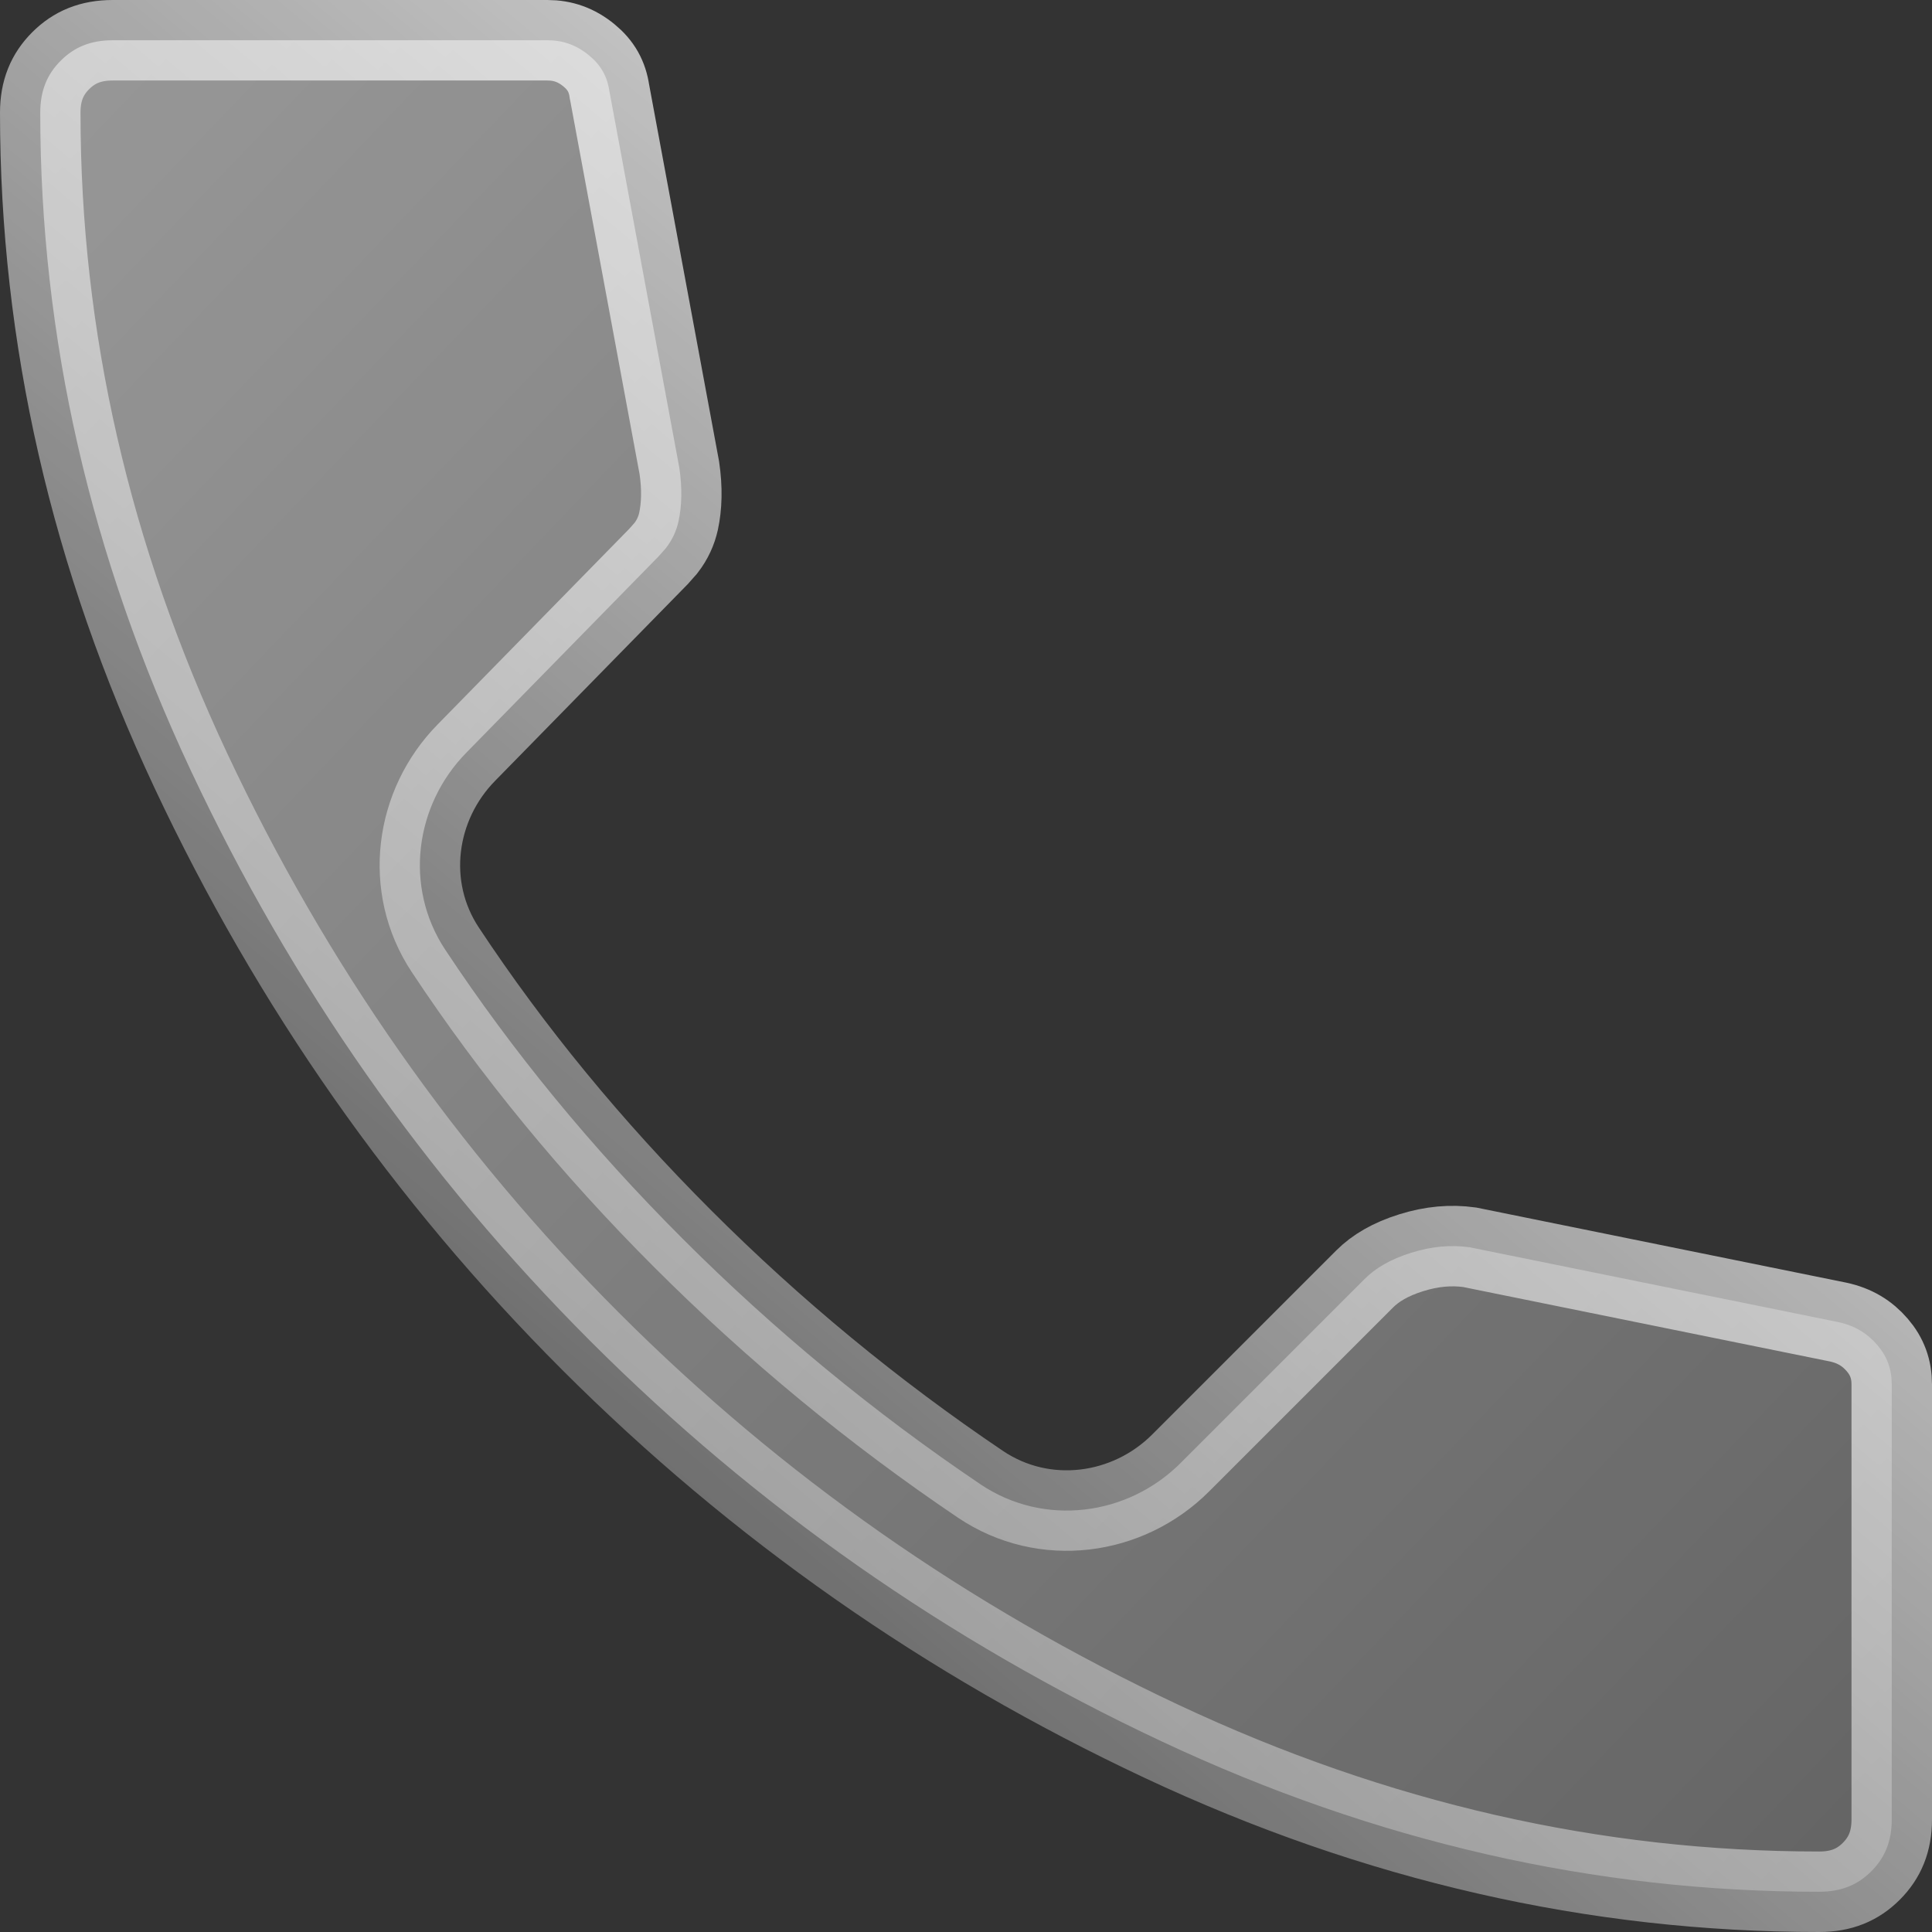 <?xml version="1.0" encoding="UTF-8"?> <svg xmlns="http://www.w3.org/2000/svg" width="24" height="24" viewBox="0 0 24 24" fill="none"><rect x="0" y="0" width="24" height="24" fill="#333333" stroke="none"/><path data-figma-bg-blur-radius="12.2127" d="M6.8 0.5H1.4C1.124 0.5 0.921 0.587 0.754 0.754C0.587 0.921 0.5 1.124 0.5 1.4C0.5 4.19 1.122 6.912 2.37 9.571C3.624 12.242 5.28 14.606 7.338 16.664C9.396 18.722 11.759 20.378 14.43 21.632C17.089 22.88 19.811 23.501 22.6 23.5C22.876 23.5 23.079 23.413 23.246 23.246C23.413 23.079 23.5 22.876 23.5 22.6V17.2C23.5 17.007 23.442 16.85 23.32 16.708C23.195 16.562 23.039 16.467 22.833 16.423L18.256 15.494C18.026 15.462 17.786 15.482 17.531 15.562C17.271 15.643 17.085 15.755 16.953 15.887L14.666 18.174C14.011 18.829 12.972 18.972 12.179 18.438C10.852 17.543 9.618 16.526 8.479 15.387C7.349 14.257 6.366 13.06 5.531 11.798C5.013 11.014 5.157 9.999 5.791 9.352L8.176 6.917L8.18 6.913L8.272 6.809C8.354 6.703 8.403 6.592 8.429 6.476C8.469 6.29 8.477 6.071 8.439 5.812L7.575 1.158L7.573 1.147L7.571 1.138C7.545 0.951 7.464 0.808 7.316 0.687C7.16 0.559 6.993 0.5 6.8 0.5Z" fill="url(#paint0_linear_12496_1278)" stroke="url(#paint1_linear_12496_1278)"></path><defs><clipPath id="bgblur_0_12496_1278_clip_path" transform="translate(0 0)"><path d="M6.8 0.5H1.4C1.124 0.5 0.921 0.587 0.754 0.754C0.587 0.921 0.5 1.124 0.5 1.4C0.5 4.19 1.122 6.912 2.37 9.571C3.624 12.242 5.28 14.606 7.338 16.664C9.396 18.722 11.759 20.378 14.43 21.632C17.089 22.88 19.811 23.501 22.6 23.5C22.876 23.5 23.079 23.413 23.246 23.246C23.413 23.079 23.5 22.876 23.5 22.6V17.2C23.5 17.007 23.442 16.85 23.32 16.708C23.195 16.562 23.039 16.467 22.833 16.423L18.256 15.494C18.026 15.462 17.786 15.482 17.531 15.562C17.271 15.643 17.085 15.755 16.953 15.887L14.666 18.174C14.011 18.829 12.972 18.972 12.179 18.438C10.852 17.543 9.618 16.526 8.479 15.387C7.349 14.257 6.366 13.06 5.531 11.798C5.013 11.014 5.157 9.999 5.791 9.352L8.176 6.917L8.18 6.913L8.272 6.809C8.354 6.703 8.403 6.592 8.429 6.476C8.469 6.29 8.477 6.071 8.439 5.812L7.575 1.158L7.573 1.147L7.571 1.138C7.545 0.951 7.464 0.808 7.316 0.687C7.16 0.559 6.993 0.5 6.8 0.5Z"></path></clipPath><linearGradient id="paint0_linear_12496_1278" x1="27.6" y1="26.4" x2="1.96695e-07" y2="-2.05636e-07" gradientUnits="userSpaceOnUse"><stop stop-color="white" stop-opacity="0.2"></stop><stop offset="1" stop-color="white" stop-opacity="0.5"></stop></linearGradient><linearGradient id="paint1_linear_12496_1278" x1="2.4" y1="26.4" x2="24" y2="0.6" gradientUnits="userSpaceOnUse"><stop stop-color="white" stop-opacity="0"></stop><stop offset="1" stop-color="white"></stop></linearGradient></defs></svg> 
